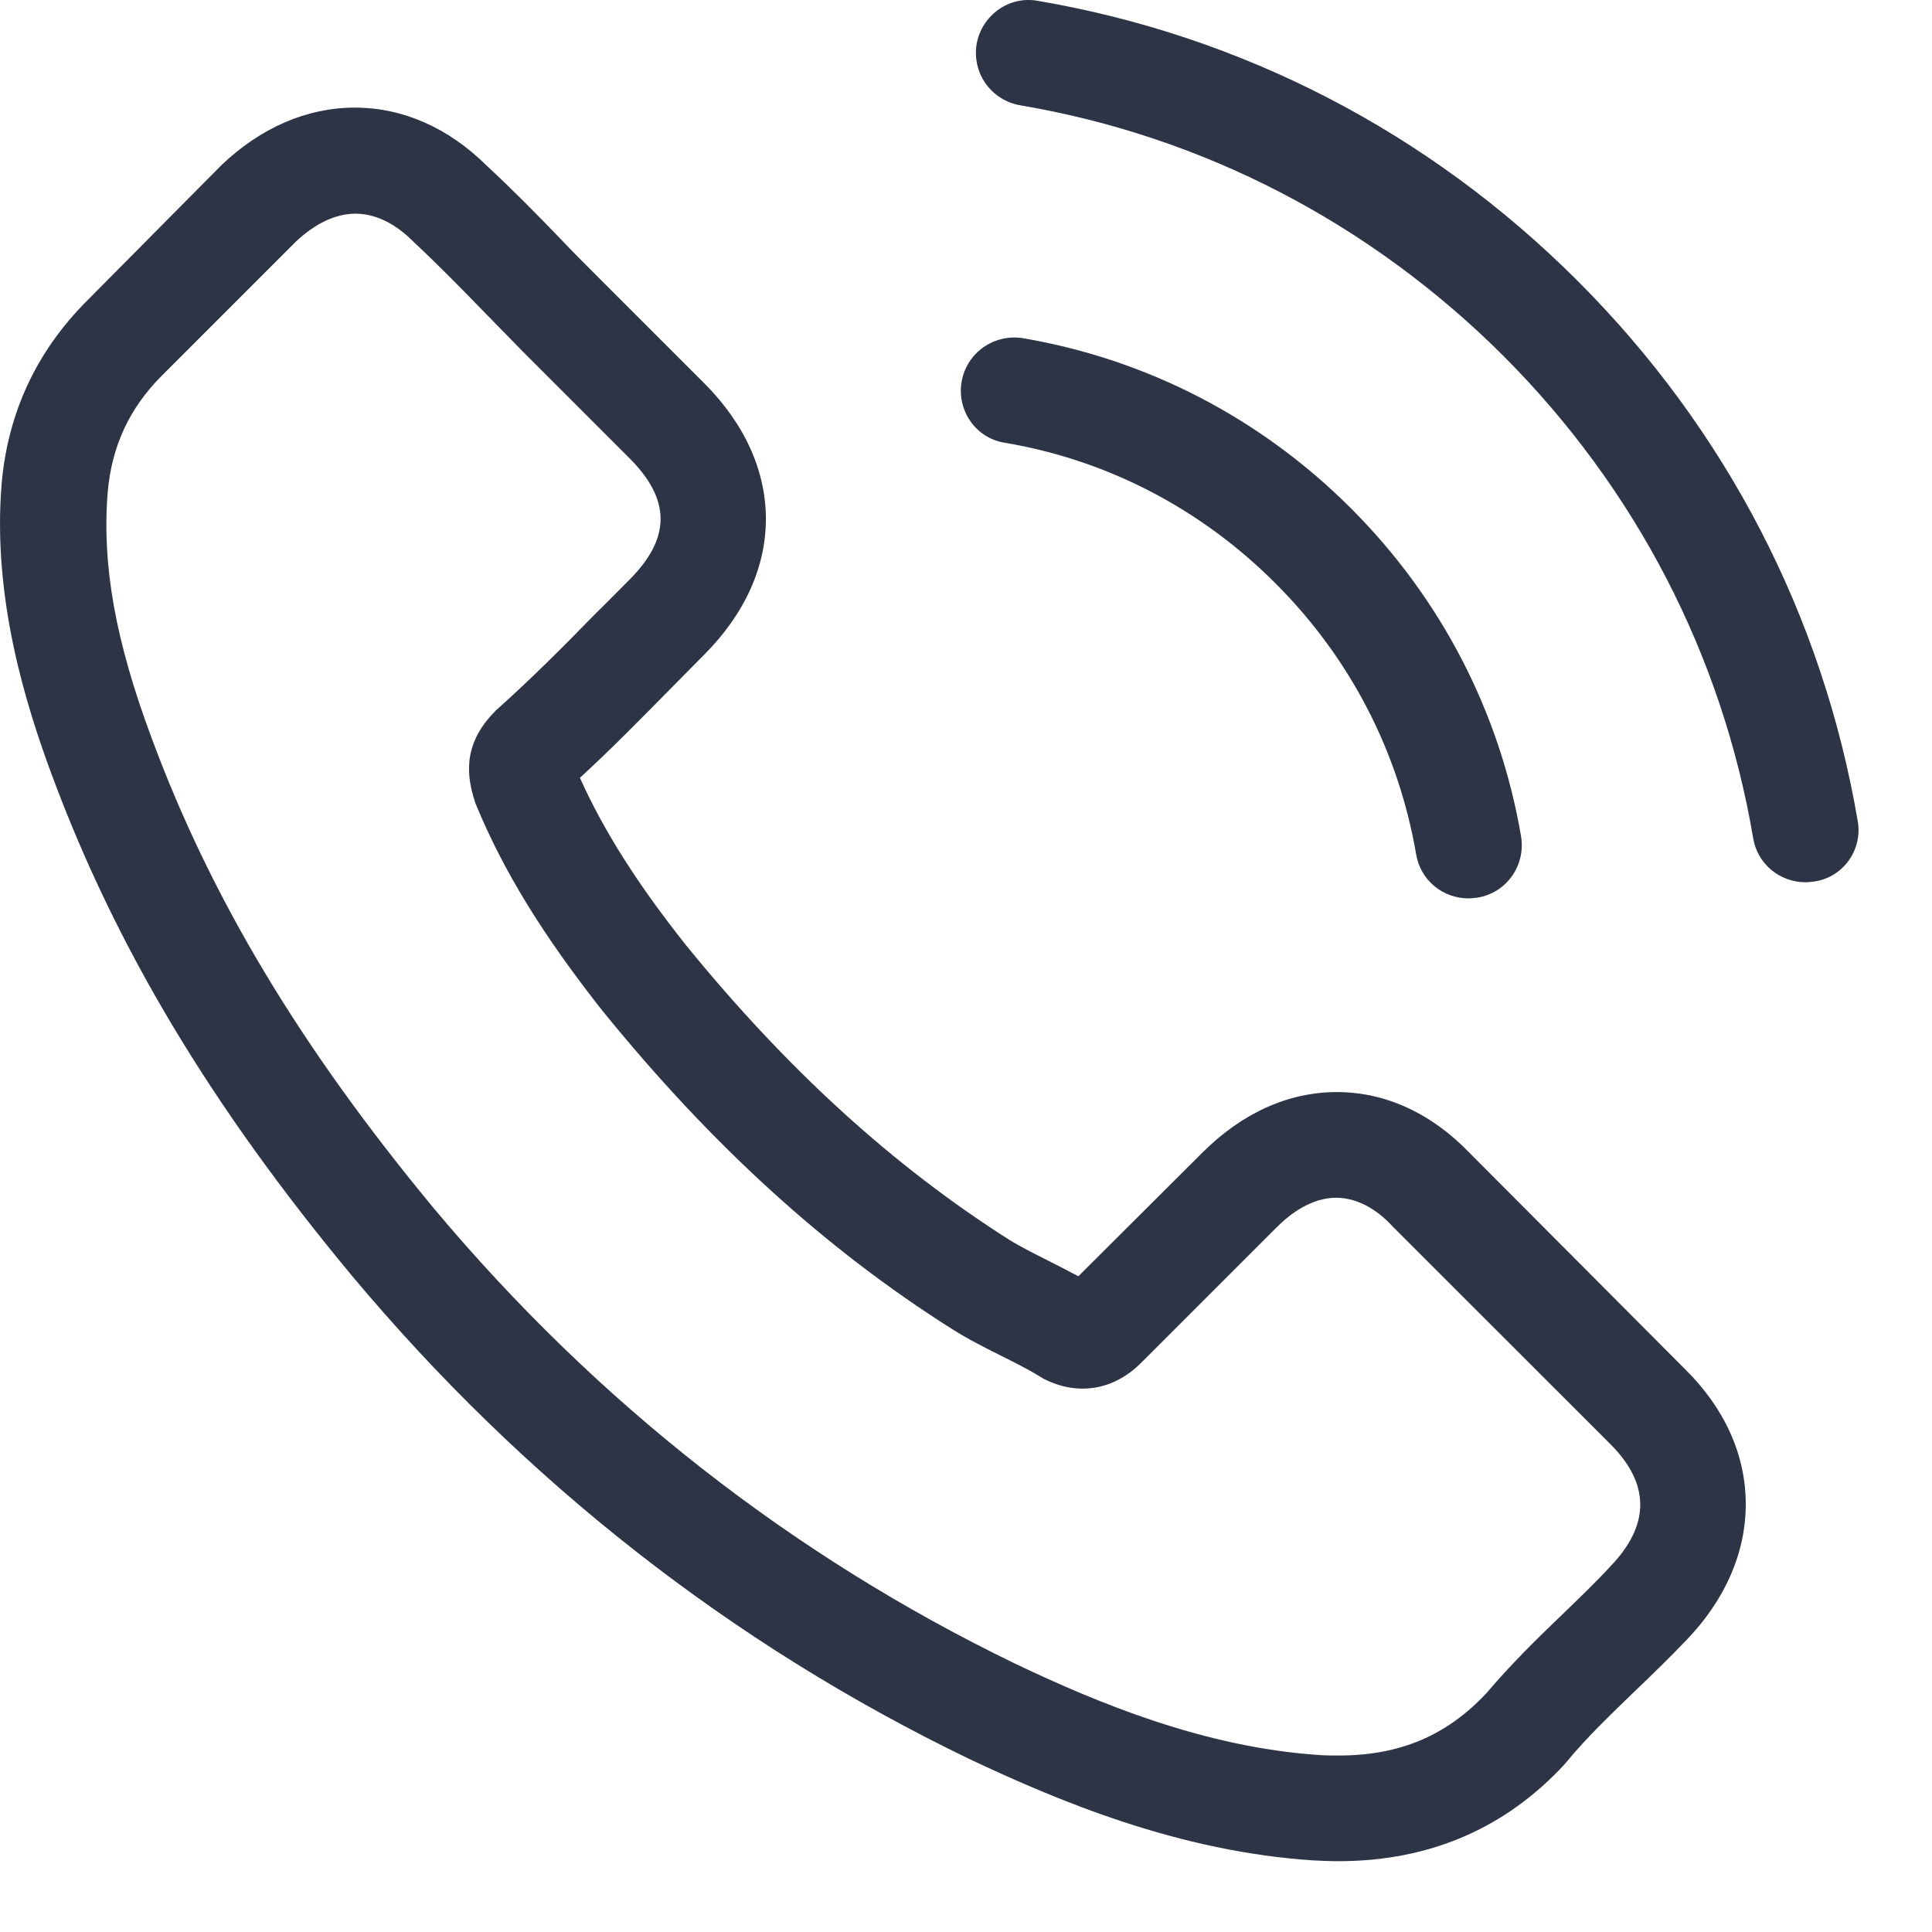 <svg width="20" height="20" viewBox="0 0 20 20" fill="none" xmlns="http://www.w3.org/2000/svg">
<path d="M15.213 11.935C14.819 11.525 14.343 11.305 13.839 11.305C13.339 11.305 12.859 11.521 12.448 11.931L11.163 13.212C11.057 13.155 10.952 13.102 10.85 13.05C10.704 12.976 10.565 12.907 10.447 12.834C9.244 12.069 8.15 11.073 7.101 9.784C6.592 9.142 6.251 8.601 6.003 8.052C6.336 7.747 6.645 7.43 6.946 7.125C7.06 7.011 7.174 6.893 7.288 6.779C8.142 5.925 8.142 4.819 7.288 3.965L6.178 2.855C6.052 2.729 5.921 2.599 5.799 2.469C5.555 2.216 5.299 1.956 5.035 1.712C4.641 1.322 4.169 1.114 3.673 1.114C3.177 1.114 2.697 1.322 2.29 1.712C2.286 1.716 2.286 1.716 2.282 1.72L0.899 3.115C0.379 3.636 0.082 4.27 0.017 5.006C-0.081 6.193 0.269 7.3 0.537 8.023C1.196 9.8 2.18 11.447 3.648 13.212C5.429 15.339 7.572 17.018 10.02 18.202C10.956 18.645 12.204 19.169 13.599 19.259C13.684 19.263 13.774 19.267 13.855 19.267C14.794 19.267 15.583 18.93 16.201 18.259C16.206 18.25 16.214 18.246 16.218 18.238C16.429 17.982 16.673 17.75 16.929 17.502C17.104 17.335 17.283 17.161 17.458 16.978C17.861 16.559 18.072 16.071 18.072 15.571C18.072 15.066 17.857 14.582 17.446 14.176L15.213 11.935ZM16.669 16.217C16.665 16.217 16.665 16.221 16.669 16.217C16.511 16.388 16.348 16.543 16.173 16.713C15.909 16.965 15.64 17.23 15.388 17.527C14.977 17.966 14.493 18.173 13.859 18.173C13.798 18.173 13.733 18.173 13.672 18.169C12.464 18.092 11.342 17.62 10.5 17.218C8.199 16.103 6.178 14.521 4.498 12.517C3.112 10.845 2.184 9.3 1.57 7.641C1.192 6.629 1.054 5.84 1.115 5.096C1.156 4.62 1.339 4.225 1.676 3.888L3.063 2.501C3.262 2.314 3.473 2.212 3.681 2.212C3.937 2.212 4.144 2.367 4.275 2.497C4.279 2.501 4.283 2.505 4.287 2.509C4.535 2.741 4.771 2.981 5.019 3.237C5.145 3.367 5.275 3.497 5.405 3.632L6.515 4.742C6.946 5.173 6.946 5.571 6.515 6.002C6.397 6.12 6.283 6.238 6.165 6.352C5.824 6.702 5.499 7.027 5.145 7.344C5.137 7.352 5.128 7.356 5.124 7.365C4.775 7.714 4.84 8.056 4.913 8.288C4.917 8.3 4.921 8.312 4.925 8.324C5.214 9.024 5.621 9.682 6.239 10.467L6.243 10.471C7.365 11.854 8.548 12.932 9.854 13.757C10.02 13.863 10.191 13.948 10.354 14.03C10.5 14.103 10.639 14.172 10.757 14.245C10.773 14.253 10.789 14.265 10.805 14.274C10.944 14.343 11.074 14.375 11.208 14.375C11.545 14.375 11.757 14.164 11.826 14.095L13.217 12.704C13.355 12.566 13.575 12.399 13.831 12.399C14.083 12.399 14.29 12.557 14.416 12.696C14.42 12.7 14.42 12.7 14.424 12.704L16.665 14.944C17.084 15.359 17.084 15.786 16.669 16.217Z" fill="#2D3446"/>
<path d="M10.399 4.583C11.464 4.762 12.432 5.266 13.204 6.039C13.977 6.812 14.477 7.779 14.66 8.845C14.705 9.113 14.937 9.3 15.201 9.3C15.234 9.3 15.262 9.296 15.295 9.292C15.596 9.243 15.795 8.959 15.746 8.658C15.526 7.369 14.916 6.193 13.985 5.262C13.054 4.331 11.879 3.721 10.59 3.501C10.289 3.453 10.008 3.652 9.955 3.949C9.903 4.246 10.098 4.534 10.399 4.583Z" fill="#2D3446"/>
<path d="M19.231 8.499C18.869 6.376 17.869 4.445 16.332 2.908C14.794 1.371 12.863 0.37 10.74 0.008C10.443 -0.044 10.163 0.159 10.11 0.456C10.061 0.757 10.26 1.037 10.561 1.09C12.456 1.411 14.184 2.31 15.559 3.68C16.933 5.055 17.828 6.783 18.149 8.678C18.194 8.946 18.426 9.133 18.69 9.133C18.723 9.133 18.751 9.129 18.784 9.125C19.081 9.081 19.284 8.796 19.231 8.499Z" fill="#2D3446"/>
</svg>
